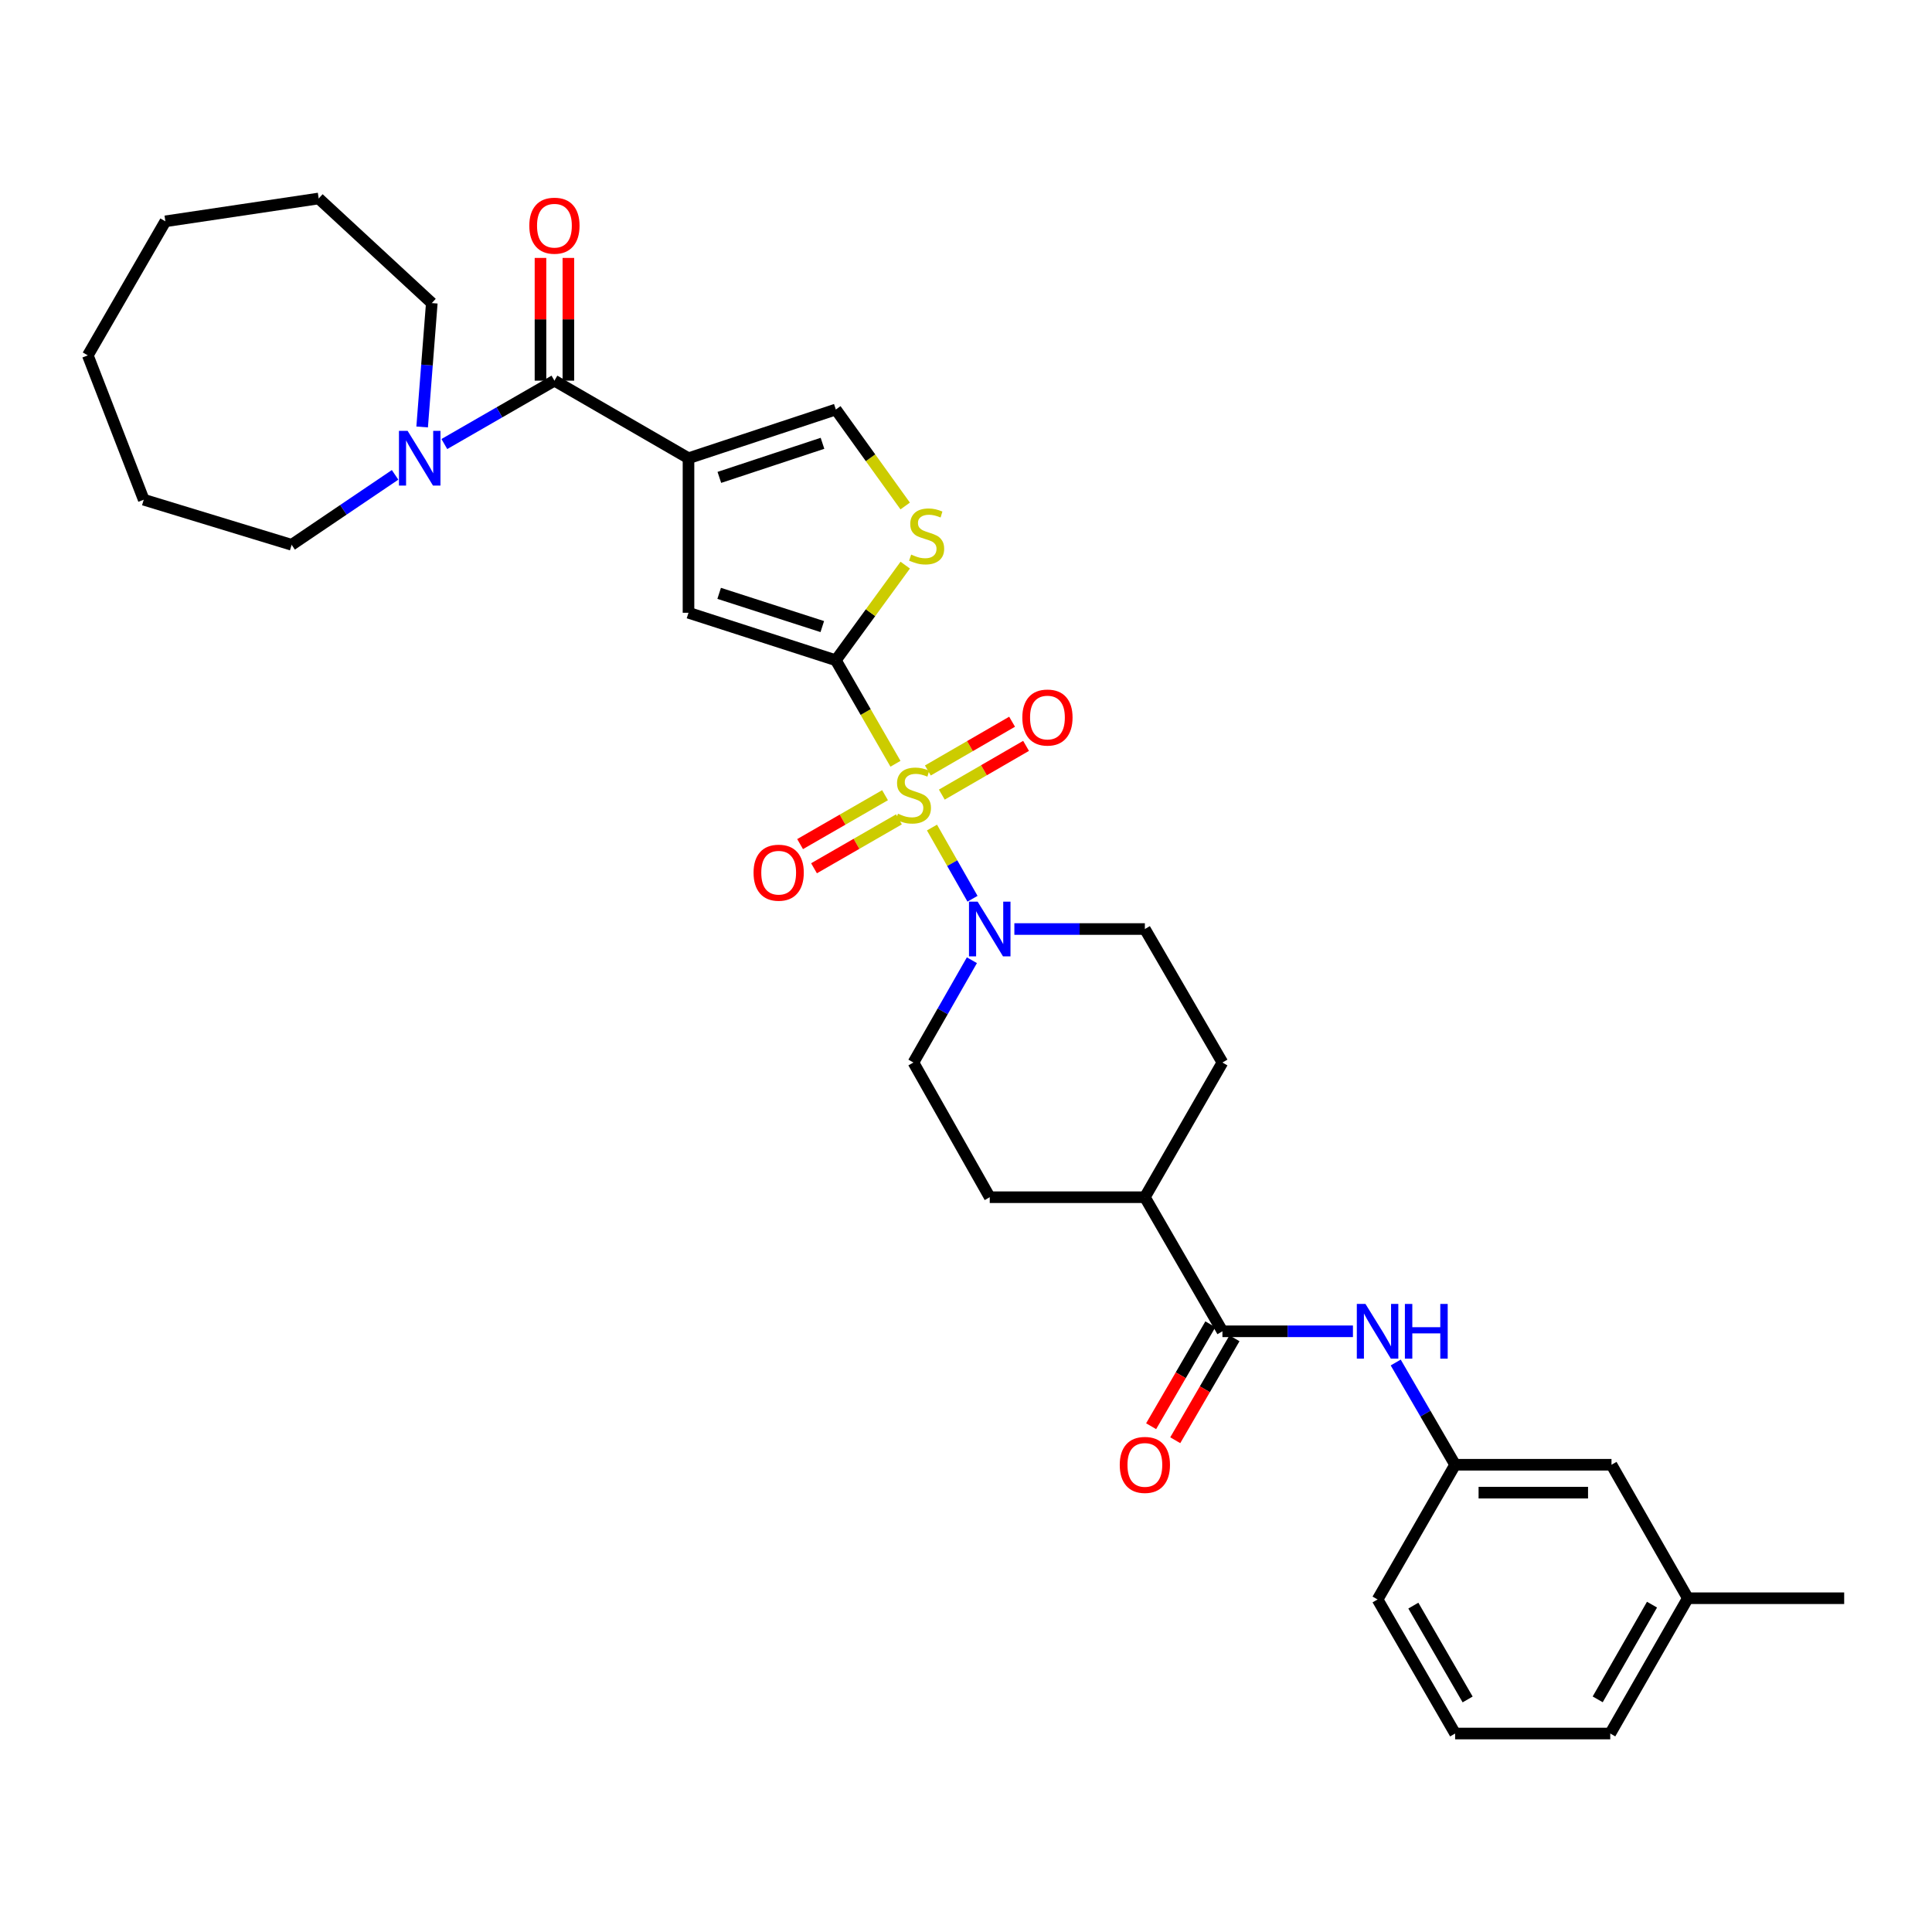 <?xml version='1.0' encoding='iso-8859-1'?>
<svg version='1.1' baseProfile='full'
              xmlns='http://www.w3.org/2000/svg'
                      xmlns:rdkit='http://www.rdkit.org/xml'
                      xmlns:xlink='http://www.w3.org/1999/xlink'
                  xml:space='preserve'
width='1000px' height='1000px' viewBox='0 0 1000 1000'>
<!-- END OF HEADER -->
<rect style='opacity:1.0;fill:#FFFFFF;stroke:none' width='1000' height='1000' x='0' y='0'> </rect>
<path class='bond-0' d='M 463.494,395.329 L 448.06,368.537' style='fill:none;fill-rule:evenodd;stroke:#CCCC00;stroke-width:6px;stroke-linecap:butt;stroke-linejoin:miter;stroke-opacity:1' />
<path class='bond-0' d='M 448.06,368.537 L 432.627,341.745' style='fill:none;fill-rule:evenodd;stroke:#000000;stroke-width:6px;stroke-linecap:butt;stroke-linejoin:miter;stroke-opacity:1' />
<path class='bond-4' d='M 482.391,428.337 L 492.88,446.764' style='fill:none;fill-rule:evenodd;stroke:#CCCC00;stroke-width:6px;stroke-linecap:butt;stroke-linejoin:miter;stroke-opacity:1' />
<path class='bond-4' d='M 492.88,446.764 L 503.368,465.192' style='fill:none;fill-rule:evenodd;stroke:#0000FF;stroke-width:6px;stroke-linecap:butt;stroke-linejoin:miter;stroke-opacity:1' />
<path class='bond-10' d='M 487.485,411.294 L 509.287,398.678' style='fill:none;fill-rule:evenodd;stroke:#CCCC00;stroke-width:6px;stroke-linecap:butt;stroke-linejoin:miter;stroke-opacity:1' />
<path class='bond-10' d='M 509.287,398.678 L 531.088,386.062' style='fill:none;fill-rule:evenodd;stroke:#FF0000;stroke-width:6px;stroke-linecap:butt;stroke-linejoin:miter;stroke-opacity:1' />
<path class='bond-10' d='M 480.254,398.798 L 502.056,386.182' style='fill:none;fill-rule:evenodd;stroke:#CCCC00;stroke-width:6px;stroke-linecap:butt;stroke-linejoin:miter;stroke-opacity:1' />
<path class='bond-10' d='M 502.056,386.182 L 523.857,373.566' style='fill:none;fill-rule:evenodd;stroke:#FF0000;stroke-width:6px;stroke-linecap:butt;stroke-linejoin:miter;stroke-opacity:1' />
<path class='bond-11' d='M 458.092,411.591 L 436.11,424.248' style='fill:none;fill-rule:evenodd;stroke:#CCCC00;stroke-width:6px;stroke-linecap:butt;stroke-linejoin:miter;stroke-opacity:1' />
<path class='bond-11' d='M 436.11,424.248 L 414.129,436.904' style='fill:none;fill-rule:evenodd;stroke:#FF0000;stroke-width:6px;stroke-linecap:butt;stroke-linejoin:miter;stroke-opacity:1' />
<path class='bond-11' d='M 465.296,424.103 L 443.314,436.759' style='fill:none;fill-rule:evenodd;stroke:#CCCC00;stroke-width:6px;stroke-linecap:butt;stroke-linejoin:miter;stroke-opacity:1' />
<path class='bond-11' d='M 443.314,436.759 L 421.333,449.416' style='fill:none;fill-rule:evenodd;stroke:#FF0000;stroke-width:6px;stroke-linecap:butt;stroke-linejoin:miter;stroke-opacity:1' />
<path class='bond-3' d='M 432.627,341.745 L 356.366,317.17' style='fill:none;fill-rule:evenodd;stroke:#000000;stroke-width:6px;stroke-linecap:butt;stroke-linejoin:miter;stroke-opacity:1' />
<path class='bond-3' d='M 425.616,324.317 L 372.234,307.115' style='fill:none;fill-rule:evenodd;stroke:#000000;stroke-width:6px;stroke-linecap:butt;stroke-linejoin:miter;stroke-opacity:1' />
<path class='bond-5' d='M 432.627,341.745 L 450.586,317.127' style='fill:none;fill-rule:evenodd;stroke:#000000;stroke-width:6px;stroke-linecap:butt;stroke-linejoin:miter;stroke-opacity:1' />
<path class='bond-5' d='M 450.586,317.127 L 468.546,292.509' style='fill:none;fill-rule:evenodd;stroke:#CCCC00;stroke-width:6px;stroke-linecap:butt;stroke-linejoin:miter;stroke-opacity:1' />
<path class='bond-1' d='M 356.366,237.172 L 356.366,317.17' style='fill:none;fill-rule:evenodd;stroke:#000000;stroke-width:6px;stroke-linecap:butt;stroke-linejoin:miter;stroke-opacity:1' />
<path class='bond-2' d='M 356.366,237.172 L 286.972,197.029' style='fill:none;fill-rule:evenodd;stroke:#000000;stroke-width:6px;stroke-linecap:butt;stroke-linejoin:miter;stroke-opacity:1' />
<path class='bond-33' d='M 356.366,237.172 L 432.627,211.963' style='fill:none;fill-rule:evenodd;stroke:#000000;stroke-width:6px;stroke-linecap:butt;stroke-linejoin:miter;stroke-opacity:1' />
<path class='bond-33' d='M 372.337,247.098 L 425.719,229.452' style='fill:none;fill-rule:evenodd;stroke:#000000;stroke-width:6px;stroke-linecap:butt;stroke-linejoin:miter;stroke-opacity:1' />
<path class='bond-8' d='M 286.972,197.029 L 258.482,213.43' style='fill:none;fill-rule:evenodd;stroke:#000000;stroke-width:6px;stroke-linecap:butt;stroke-linejoin:miter;stroke-opacity:1' />
<path class='bond-8' d='M 258.482,213.43 L 229.992,229.831' style='fill:none;fill-rule:evenodd;stroke:#0000FF;stroke-width:6px;stroke-linecap:butt;stroke-linejoin:miter;stroke-opacity:1' />
<path class='bond-15' d='M 294.19,197.029 L 294.19,165.265' style='fill:none;fill-rule:evenodd;stroke:#000000;stroke-width:6px;stroke-linecap:butt;stroke-linejoin:miter;stroke-opacity:1' />
<path class='bond-15' d='M 294.19,165.265 L 294.19,133.501' style='fill:none;fill-rule:evenodd;stroke:#FF0000;stroke-width:6px;stroke-linecap:butt;stroke-linejoin:miter;stroke-opacity:1' />
<path class='bond-15' d='M 279.753,197.029 L 279.753,165.265' style='fill:none;fill-rule:evenodd;stroke:#000000;stroke-width:6px;stroke-linecap:butt;stroke-linejoin:miter;stroke-opacity:1' />
<path class='bond-15' d='M 279.753,165.265 L 279.753,133.501' style='fill:none;fill-rule:evenodd;stroke:#FF0000;stroke-width:6px;stroke-linecap:butt;stroke-linejoin:miter;stroke-opacity:1' />
<path class='bond-13' d='M 525.035,480.863 L 558.809,480.863' style='fill:none;fill-rule:evenodd;stroke:#0000FF;stroke-width:6px;stroke-linecap:butt;stroke-linejoin:miter;stroke-opacity:1' />
<path class='bond-13' d='M 558.809,480.863 L 592.582,480.863' style='fill:none;fill-rule:evenodd;stroke:#000000;stroke-width:6px;stroke-linecap:butt;stroke-linejoin:miter;stroke-opacity:1' />
<path class='bond-14' d='M 503.055,497.013 L 487.921,523.487' style='fill:none;fill-rule:evenodd;stroke:#0000FF;stroke-width:6px;stroke-linecap:butt;stroke-linejoin:miter;stroke-opacity:1' />
<path class='bond-14' d='M 487.921,523.487 L 472.786,549.961' style='fill:none;fill-rule:evenodd;stroke:#000000;stroke-width:6px;stroke-linecap:butt;stroke-linejoin:miter;stroke-opacity:1' />
<path class='bond-6' d='M 468.527,261.901 L 450.577,236.932' style='fill:none;fill-rule:evenodd;stroke:#CCCC00;stroke-width:6px;stroke-linecap:butt;stroke-linejoin:miter;stroke-opacity:1' />
<path class='bond-6' d='M 450.577,236.932 L 432.627,211.963' style='fill:none;fill-rule:evenodd;stroke:#000000;stroke-width:6px;stroke-linecap:butt;stroke-linejoin:miter;stroke-opacity:1' />
<path class='bond-7' d='M 632.725,689.078 L 592.582,619.676' style='fill:none;fill-rule:evenodd;stroke:#000000;stroke-width:6px;stroke-linecap:butt;stroke-linejoin:miter;stroke-opacity:1' />
<path class='bond-9' d='M 632.725,689.078 L 666.503,689.078' style='fill:none;fill-rule:evenodd;stroke:#000000;stroke-width:6px;stroke-linecap:butt;stroke-linejoin:miter;stroke-opacity:1' />
<path class='bond-9' d='M 666.503,689.078 L 700.281,689.078' style='fill:none;fill-rule:evenodd;stroke:#0000FF;stroke-width:6px;stroke-linecap:butt;stroke-linejoin:miter;stroke-opacity:1' />
<path class='bond-16' d='M 626.484,685.451 L 611.154,711.83' style='fill:none;fill-rule:evenodd;stroke:#000000;stroke-width:6px;stroke-linecap:butt;stroke-linejoin:miter;stroke-opacity:1' />
<path class='bond-16' d='M 611.154,711.83 L 595.824,738.208' style='fill:none;fill-rule:evenodd;stroke:#FF0000;stroke-width:6px;stroke-linecap:butt;stroke-linejoin:miter;stroke-opacity:1' />
<path class='bond-16' d='M 638.967,692.706 L 623.636,719.084' style='fill:none;fill-rule:evenodd;stroke:#000000;stroke-width:6px;stroke-linecap:butt;stroke-linejoin:miter;stroke-opacity:1' />
<path class='bond-16' d='M 623.636,719.084 L 608.306,745.462' style='fill:none;fill-rule:evenodd;stroke:#FF0000;stroke-width:6px;stroke-linecap:butt;stroke-linejoin:miter;stroke-opacity:1' />
<path class='bond-22' d='M 204.5,245.786 L 177.725,263.888' style='fill:none;fill-rule:evenodd;stroke:#0000FF;stroke-width:6px;stroke-linecap:butt;stroke-linejoin:miter;stroke-opacity:1' />
<path class='bond-22' d='M 177.725,263.888 L 150.95,281.991' style='fill:none;fill-rule:evenodd;stroke:#000000;stroke-width:6px;stroke-linecap:butt;stroke-linejoin:miter;stroke-opacity:1' />
<path class='bond-23' d='M 218.501,220.998 L 220.999,188.938' style='fill:none;fill-rule:evenodd;stroke:#0000FF;stroke-width:6px;stroke-linecap:butt;stroke-linejoin:miter;stroke-opacity:1' />
<path class='bond-23' d='M 220.999,188.938 L 223.497,156.877' style='fill:none;fill-rule:evenodd;stroke:#000000;stroke-width:6px;stroke-linecap:butt;stroke-linejoin:miter;stroke-opacity:1' />
<path class='bond-17' d='M 722.418,705.236 L 737.795,731.694' style='fill:none;fill-rule:evenodd;stroke:#0000FF;stroke-width:6px;stroke-linecap:butt;stroke-linejoin:miter;stroke-opacity:1' />
<path class='bond-17' d='M 737.795,731.694 L 753.171,758.152' style='fill:none;fill-rule:evenodd;stroke:#000000;stroke-width:6px;stroke-linecap:butt;stroke-linejoin:miter;stroke-opacity:1' />
<path class='bond-12' d='M 592.582,619.676 L 512.288,619.676' style='fill:none;fill-rule:evenodd;stroke:#000000;stroke-width:6px;stroke-linecap:butt;stroke-linejoin:miter;stroke-opacity:1' />
<path class='bond-32' d='M 592.582,619.676 L 632.725,549.961' style='fill:none;fill-rule:evenodd;stroke:#000000;stroke-width:6px;stroke-linecap:butt;stroke-linejoin:miter;stroke-opacity:1' />
<path class='bond-19' d='M 592.582,480.863 L 632.725,549.961' style='fill:none;fill-rule:evenodd;stroke:#000000;stroke-width:6px;stroke-linecap:butt;stroke-linejoin:miter;stroke-opacity:1' />
<path class='bond-18' d='M 472.786,549.961 L 512.288,619.676' style='fill:none;fill-rule:evenodd;stroke:#000000;stroke-width:6px;stroke-linecap:butt;stroke-linejoin:miter;stroke-opacity:1' />
<path class='bond-20' d='M 753.171,758.152 L 834.108,758.152' style='fill:none;fill-rule:evenodd;stroke:#000000;stroke-width:6px;stroke-linecap:butt;stroke-linejoin:miter;stroke-opacity:1' />
<path class='bond-20' d='M 765.312,772.589 L 821.967,772.589' style='fill:none;fill-rule:evenodd;stroke:#000000;stroke-width:6px;stroke-linecap:butt;stroke-linejoin:miter;stroke-opacity:1' />
<path class='bond-25' d='M 753.171,758.152 L 713.028,827.884' style='fill:none;fill-rule:evenodd;stroke:#000000;stroke-width:6px;stroke-linecap:butt;stroke-linejoin:miter;stroke-opacity:1' />
<path class='bond-21' d='M 834.108,758.152 L 873.625,827.242' style='fill:none;fill-rule:evenodd;stroke:#000000;stroke-width:6px;stroke-linecap:butt;stroke-linejoin:miter;stroke-opacity:1' />
<path class='bond-27' d='M 873.625,827.242 L 954.545,827.242' style='fill:none;fill-rule:evenodd;stroke:#000000;stroke-width:6px;stroke-linecap:butt;stroke-linejoin:miter;stroke-opacity:1' />
<path class='bond-35' d='M 873.625,827.242 L 833.466,897.27' style='fill:none;fill-rule:evenodd;stroke:#000000;stroke-width:6px;stroke-linecap:butt;stroke-linejoin:miter;stroke-opacity:1' />
<path class='bond-35' d='M 855.077,830.564 L 826.966,879.584' style='fill:none;fill-rule:evenodd;stroke:#000000;stroke-width:6px;stroke-linecap:butt;stroke-linejoin:miter;stroke-opacity:1' />
<path class='bond-29' d='M 150.95,281.991 L 74.401,258.651' style='fill:none;fill-rule:evenodd;stroke:#000000;stroke-width:6px;stroke-linecap:butt;stroke-linejoin:miter;stroke-opacity:1' />
<path class='bond-28' d='M 223.497,156.877 L 164.954,102.73' style='fill:none;fill-rule:evenodd;stroke:#000000;stroke-width:6px;stroke-linecap:butt;stroke-linejoin:miter;stroke-opacity:1' />
<path class='bond-24' d='M 753.171,897.27 L 713.028,827.884' style='fill:none;fill-rule:evenodd;stroke:#000000;stroke-width:6px;stroke-linecap:butt;stroke-linejoin:miter;stroke-opacity:1' />
<path class='bond-24' d='M 759.646,879.632 L 731.546,831.062' style='fill:none;fill-rule:evenodd;stroke:#000000;stroke-width:6px;stroke-linecap:butt;stroke-linejoin:miter;stroke-opacity:1' />
<path class='bond-26' d='M 753.171,897.27 L 833.466,897.27' style='fill:none;fill-rule:evenodd;stroke:#000000;stroke-width:6px;stroke-linecap:butt;stroke-linejoin:miter;stroke-opacity:1' />
<path class='bond-31' d='M 164.954,102.73 L 85.598,114.56' style='fill:none;fill-rule:evenodd;stroke:#000000;stroke-width:6px;stroke-linecap:butt;stroke-linejoin:miter;stroke-opacity:1' />
<path class='bond-30' d='M 74.401,258.651 L 45.455,183.947' style='fill:none;fill-rule:evenodd;stroke:#000000;stroke-width:6px;stroke-linecap:butt;stroke-linejoin:miter;stroke-opacity:1' />
<path class='bond-34' d='M 45.455,183.947 L 85.598,114.56' style='fill:none;fill-rule:evenodd;stroke:#000000;stroke-width:6px;stroke-linecap:butt;stroke-linejoin:miter;stroke-opacity:1' />
<path  class='atom-0' d='M 464.786 421.18
Q 465.106 421.3, 466.426 421.86
Q 467.746 422.42, 469.186 422.78
Q 470.666 423.1, 472.106 423.1
Q 474.786 423.1, 476.346 421.82
Q 477.906 420.5, 477.906 418.22
Q 477.906 416.66, 477.106 415.7
Q 476.346 414.74, 475.146 414.22
Q 473.946 413.7, 471.946 413.1
Q 469.426 412.34, 467.906 411.62
Q 466.426 410.9, 465.346 409.38
Q 464.306 407.86, 464.306 405.3
Q 464.306 401.74, 466.706 399.54
Q 469.146 397.34, 473.946 397.34
Q 477.226 397.34, 480.946 398.9
L 480.026 401.98
Q 476.626 400.58, 474.066 400.58
Q 471.306 400.58, 469.786 401.74
Q 468.266 402.86, 468.306 404.82
Q 468.306 406.34, 469.066 407.26
Q 469.866 408.18, 470.986 408.7
Q 472.146 409.22, 474.066 409.82
Q 476.626 410.62, 478.146 411.42
Q 479.666 412.22, 480.746 413.86
Q 481.866 415.46, 481.866 418.22
Q 481.866 422.14, 479.226 424.26
Q 476.626 426.34, 472.266 426.34
Q 469.746 426.34, 467.826 425.78
Q 465.946 425.26, 463.706 424.34
L 464.786 421.18
' fill='#CCCC00'/>
<path  class='atom-5' d='M 506.028 466.703
L 515.308 481.703
Q 516.228 483.183, 517.708 485.863
Q 519.188 488.543, 519.268 488.703
L 519.268 466.703
L 523.028 466.703
L 523.028 495.023
L 519.148 495.023
L 509.188 478.623
Q 508.028 476.703, 506.788 474.503
Q 505.588 472.303, 505.228 471.623
L 505.228 495.023
L 501.548 495.023
L 501.548 466.703
L 506.028 466.703
' fill='#0000FF'/>
<path  class='atom-6' d='M 471.62 287.051
Q 471.94 287.171, 473.26 287.731
Q 474.58 288.291, 476.02 288.651
Q 477.5 288.971, 478.94 288.971
Q 481.62 288.971, 483.18 287.691
Q 484.74 286.371, 484.74 284.091
Q 484.74 282.531, 483.94 281.571
Q 483.18 280.611, 481.98 280.091
Q 480.78 279.571, 478.78 278.971
Q 476.26 278.211, 474.74 277.491
Q 473.26 276.771, 472.18 275.251
Q 471.14 273.731, 471.14 271.171
Q 471.14 267.611, 473.54 265.411
Q 475.98 263.211, 480.78 263.211
Q 484.06 263.211, 487.78 264.771
L 486.86 267.851
Q 483.46 266.451, 480.9 266.451
Q 478.14 266.451, 476.62 267.611
Q 475.1 268.731, 475.14 270.691
Q 475.14 272.211, 475.9 273.131
Q 476.7 274.051, 477.82 274.571
Q 478.98 275.091, 480.9 275.691
Q 483.46 276.491, 484.98 277.291
Q 486.5 278.091, 487.58 279.731
Q 488.7 281.331, 488.7 284.091
Q 488.7 288.011, 486.06 290.131
Q 483.46 292.211, 479.1 292.211
Q 476.58 292.211, 474.66 291.651
Q 472.78 291.131, 470.54 290.211
L 471.62 287.051
' fill='#CCCC00'/>
<path  class='atom-9' d='M 210.981 223.012
L 220.261 238.012
Q 221.181 239.492, 222.661 242.172
Q 224.141 244.852, 224.221 245.012
L 224.221 223.012
L 227.981 223.012
L 227.981 251.332
L 224.101 251.332
L 214.141 234.932
Q 212.981 233.012, 211.741 230.812
Q 210.541 228.612, 210.181 227.932
L 210.181 251.332
L 206.501 251.332
L 206.501 223.012
L 210.981 223.012
' fill='#0000FF'/>
<path  class='atom-10' d='M 706.768 674.918
L 716.048 689.918
Q 716.968 691.398, 718.448 694.078
Q 719.928 696.758, 720.008 696.918
L 720.008 674.918
L 723.768 674.918
L 723.768 703.238
L 719.888 703.238
L 709.928 686.838
Q 708.768 684.918, 707.528 682.718
Q 706.328 680.518, 705.968 679.838
L 705.968 703.238
L 702.288 703.238
L 702.288 674.918
L 706.768 674.918
' fill='#0000FF'/>
<path  class='atom-10' d='M 727.168 674.918
L 731.008 674.918
L 731.008 686.958
L 745.488 686.958
L 745.488 674.918
L 749.328 674.918
L 749.328 703.238
L 745.488 703.238
L 745.488 690.158
L 731.008 690.158
L 731.008 703.238
L 727.168 703.238
L 727.168 674.918
' fill='#0000FF'/>
<path  class='atom-11' d='M 529.156 371.397
Q 529.156 364.597, 532.516 360.797
Q 535.876 356.997, 542.156 356.997
Q 548.436 356.997, 551.796 360.797
Q 555.156 364.597, 555.156 371.397
Q 555.156 378.277, 551.756 382.197
Q 548.356 386.077, 542.156 386.077
Q 535.916 386.077, 532.516 382.197
Q 529.156 378.317, 529.156 371.397
M 542.156 382.877
Q 546.476 382.877, 548.796 379.997
Q 551.156 377.077, 551.156 371.397
Q 551.156 365.837, 548.796 363.037
Q 546.476 360.197, 542.156 360.197
Q 537.836 360.197, 535.476 362.997
Q 533.156 365.797, 533.156 371.397
Q 533.156 377.117, 535.476 379.997
Q 537.836 382.877, 542.156 382.877
' fill='#FF0000'/>
<path  class='atom-12' d='M 390.039 451.7
Q 390.039 444.9, 393.399 441.1
Q 396.759 437.3, 403.039 437.3
Q 409.319 437.3, 412.679 441.1
Q 416.039 444.9, 416.039 451.7
Q 416.039 458.58, 412.639 462.5
Q 409.239 466.38, 403.039 466.38
Q 396.799 466.38, 393.399 462.5
Q 390.039 458.62, 390.039 451.7
M 403.039 463.18
Q 407.359 463.18, 409.679 460.3
Q 412.039 457.38, 412.039 451.7
Q 412.039 446.14, 409.679 443.34
Q 407.359 440.5, 403.039 440.5
Q 398.719 440.5, 396.359 443.3
Q 394.039 446.1, 394.039 451.7
Q 394.039 457.42, 396.359 460.3
Q 398.719 463.18, 403.039 463.18
' fill='#FF0000'/>
<path  class='atom-16' d='M 273.972 116.814
Q 273.972 110.014, 277.332 106.214
Q 280.692 102.414, 286.972 102.414
Q 293.252 102.414, 296.612 106.214
Q 299.972 110.014, 299.972 116.814
Q 299.972 123.694, 296.572 127.614
Q 293.172 131.494, 286.972 131.494
Q 280.732 131.494, 277.332 127.614
Q 273.972 123.734, 273.972 116.814
M 286.972 128.294
Q 291.292 128.294, 293.612 125.414
Q 295.972 122.494, 295.972 116.814
Q 295.972 111.254, 293.612 108.454
Q 291.292 105.614, 286.972 105.614
Q 282.652 105.614, 280.292 108.414
Q 277.972 111.214, 277.972 116.814
Q 277.972 122.534, 280.292 125.414
Q 282.652 128.294, 286.972 128.294
' fill='#FF0000'/>
<path  class='atom-17' d='M 579.582 758.232
Q 579.582 751.432, 582.942 747.632
Q 586.302 743.832, 592.582 743.832
Q 598.862 743.832, 602.222 747.632
Q 605.582 751.432, 605.582 758.232
Q 605.582 765.112, 602.182 769.032
Q 598.782 772.912, 592.582 772.912
Q 586.342 772.912, 582.942 769.032
Q 579.582 765.152, 579.582 758.232
M 592.582 769.712
Q 596.902 769.712, 599.222 766.832
Q 601.582 763.912, 601.582 758.232
Q 601.582 752.672, 599.222 749.872
Q 596.902 747.032, 592.582 747.032
Q 588.262 747.032, 585.902 749.832
Q 583.582 752.632, 583.582 758.232
Q 583.582 763.952, 585.902 766.832
Q 588.262 769.712, 592.582 769.712
' fill='#FF0000'/>
</svg>
